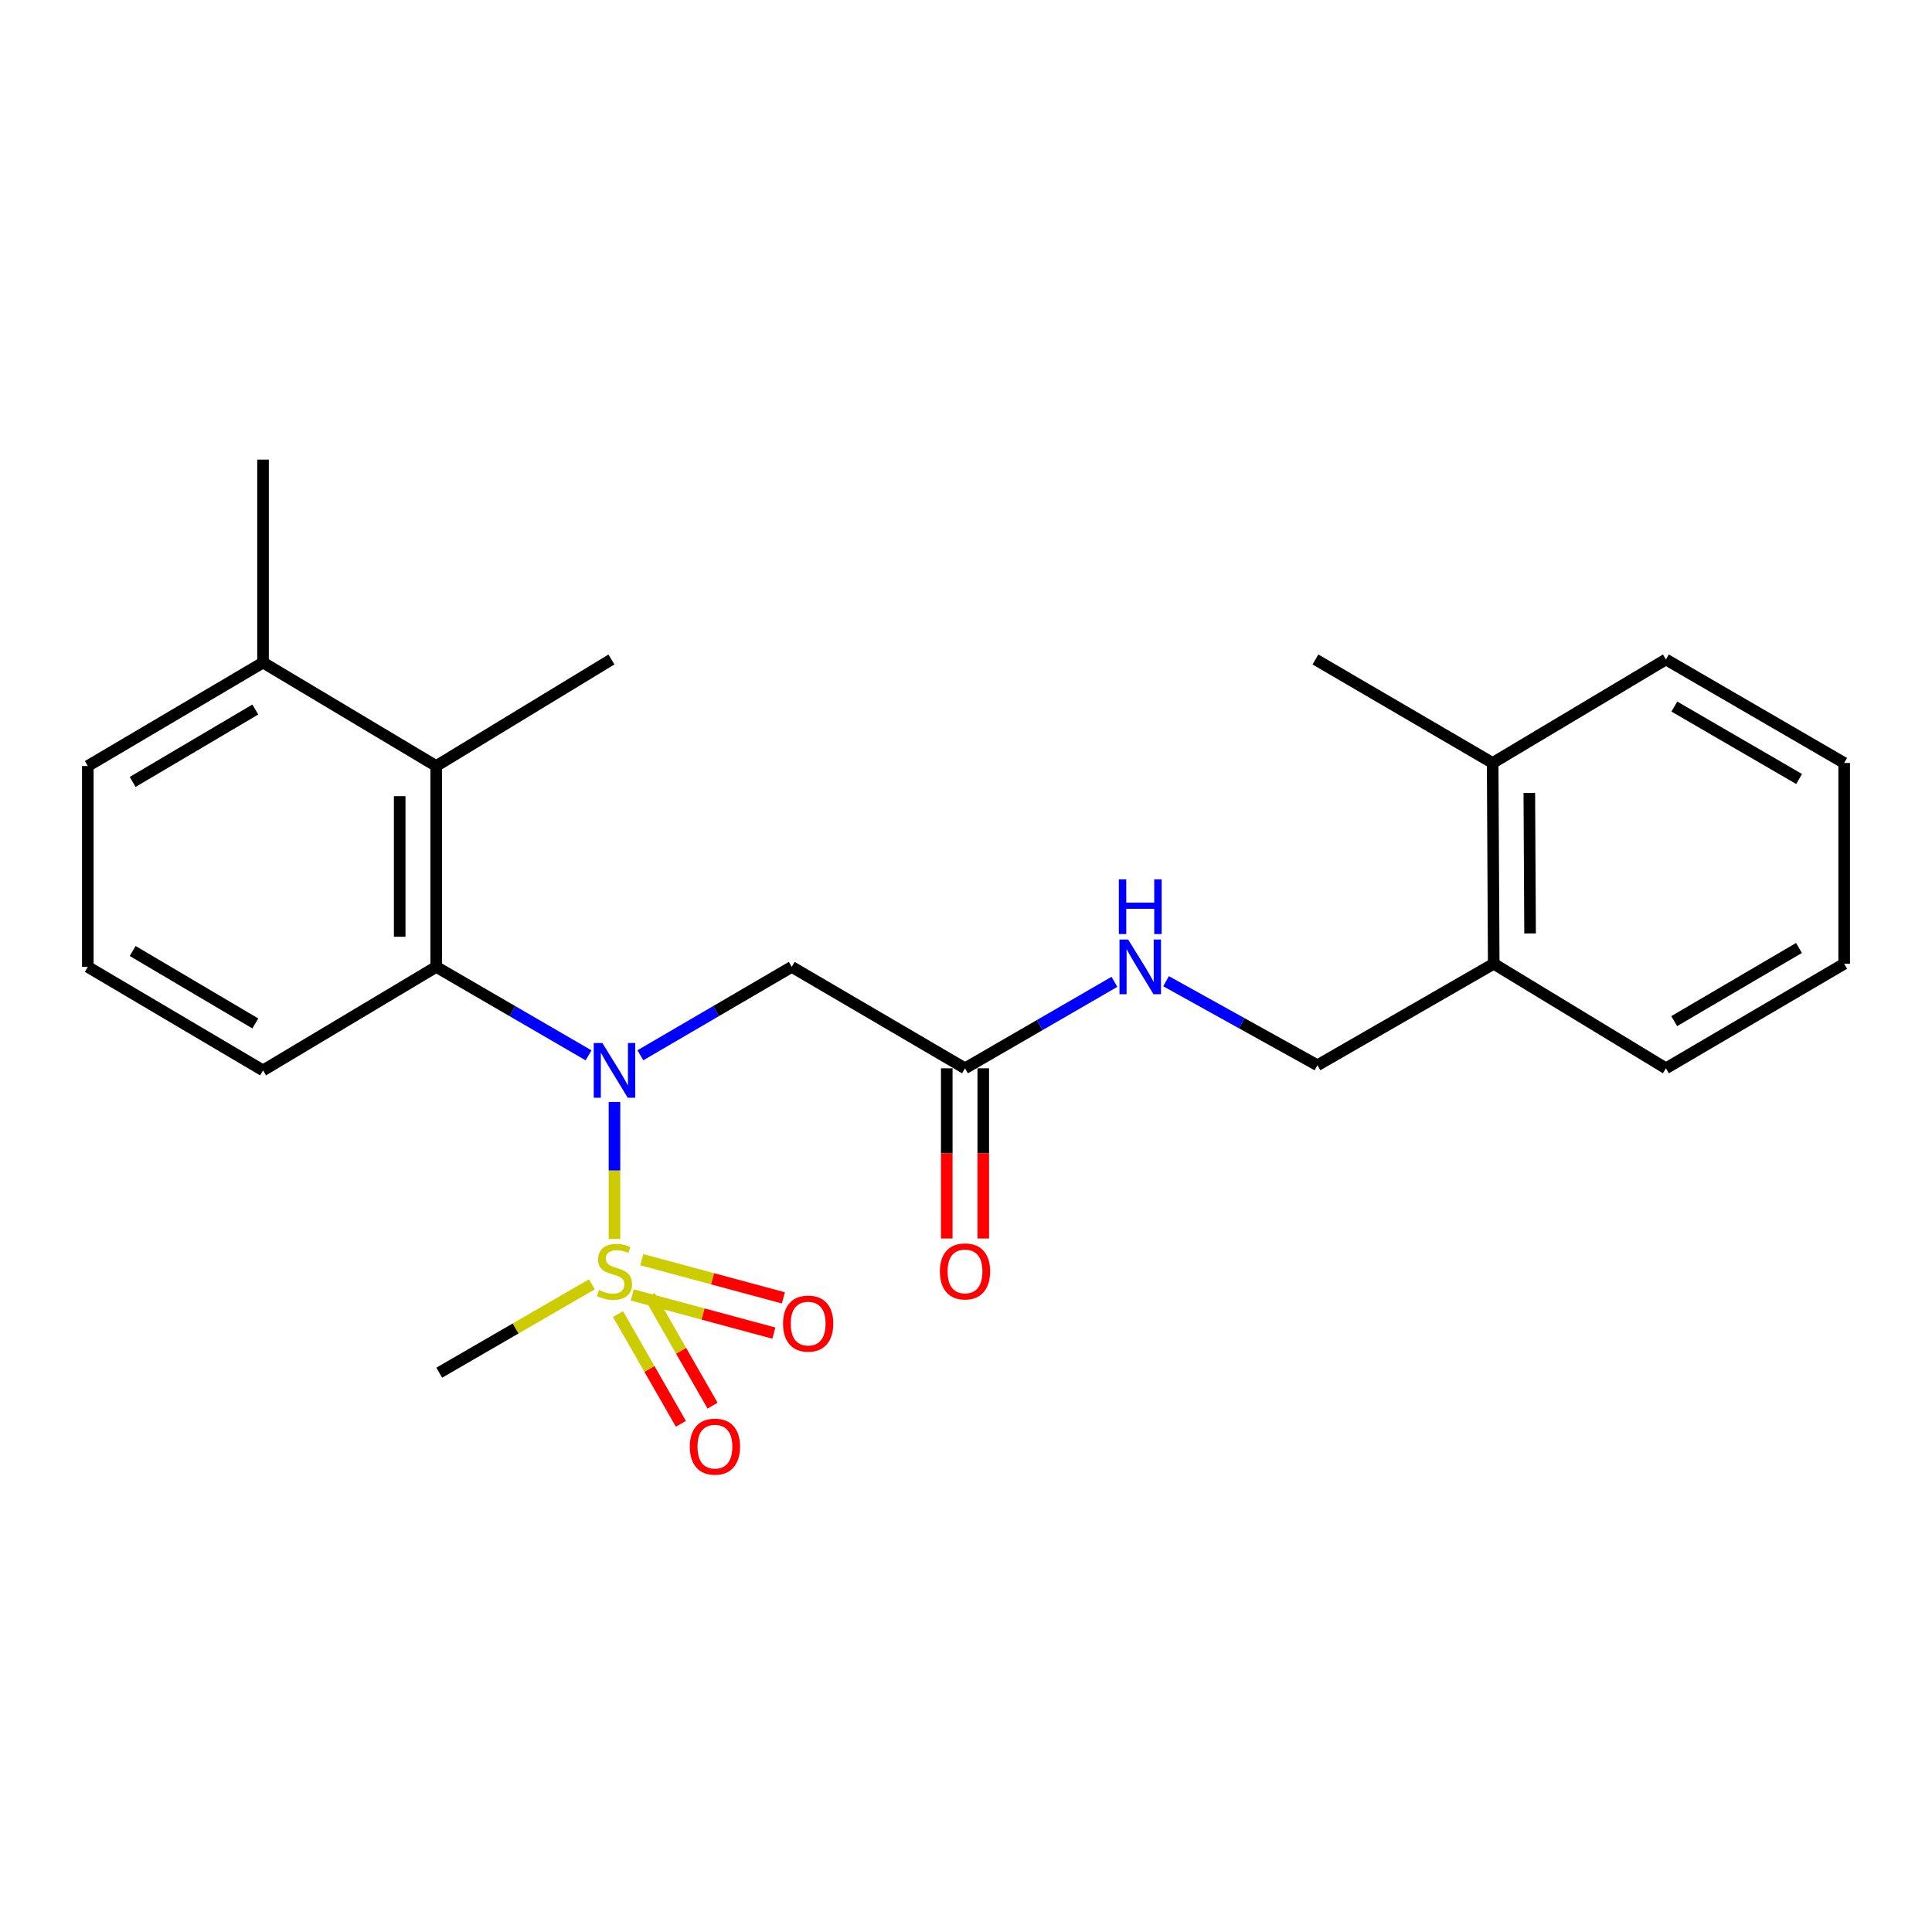 <?xml version='1.0' encoding='iso-8859-1'?>
<svg version='1.1' baseProfile='full'
              xmlns='http://www.w3.org/2000/svg'
                      xmlns:rdkit='http://www.rdkit.org/xml'
                      xmlns:xlink='http://www.w3.org/1999/xlink'
                  xml:space='preserve'
width='1000px' height='1000px' viewBox='0 0 1000 1000'>
<!-- END OF HEADER -->
<rect style='opacity:1.0;fill:#FFFFFF;stroke:none' width='1000' height='1000' x='0' y='0'> </rect>
<path class='bond-0' d='M 318.052,641.274 L 318.052,605.825' style='fill:none;fill-rule:evenodd;stroke:#CCCC00;stroke-width:6px;stroke-linecap:butt;stroke-linejoin:miter;stroke-opacity:1' />
<path class='bond-0' d='M 318.052,605.825 L 318.052,570.376' style='fill:none;fill-rule:evenodd;stroke:#0000FF;stroke-width:6px;stroke-linecap:butt;stroke-linejoin:miter;stroke-opacity:1' />
<path class='bond-5' d='M 327.269,670.261 L 363.911,680.136' style='fill:none;fill-rule:evenodd;stroke:#CCCC00;stroke-width:6px;stroke-linecap:butt;stroke-linejoin:miter;stroke-opacity:1' />
<path class='bond-5' d='M 363.911,680.136 L 400.553,690.012' style='fill:none;fill-rule:evenodd;stroke:#FF0000;stroke-width:6px;stroke-linecap:butt;stroke-linejoin:miter;stroke-opacity:1' />
<path class='bond-5' d='M 332.186,652.018 L 368.828,661.893' style='fill:none;fill-rule:evenodd;stroke:#CCCC00;stroke-width:6px;stroke-linecap:butt;stroke-linejoin:miter;stroke-opacity:1' />
<path class='bond-5' d='M 368.828,661.893 L 405.47,671.768' style='fill:none;fill-rule:evenodd;stroke:#FF0000;stroke-width:6px;stroke-linecap:butt;stroke-linejoin:miter;stroke-opacity:1' />
<path class='bond-6' d='M 319.883,680.185 L 336.155,708.574' style='fill:none;fill-rule:evenodd;stroke:#CCCC00;stroke-width:6px;stroke-linecap:butt;stroke-linejoin:miter;stroke-opacity:1' />
<path class='bond-6' d='M 336.155,708.574 L 352.428,736.963' style='fill:none;fill-rule:evenodd;stroke:#FF0000;stroke-width:6px;stroke-linecap:butt;stroke-linejoin:miter;stroke-opacity:1' />
<path class='bond-6' d='M 336.275,670.789 L 352.547,699.178' style='fill:none;fill-rule:evenodd;stroke:#CCCC00;stroke-width:6px;stroke-linecap:butt;stroke-linejoin:miter;stroke-opacity:1' />
<path class='bond-6' d='M 352.547,699.178 L 368.82,727.567' style='fill:none;fill-rule:evenodd;stroke:#FF0000;stroke-width:6px;stroke-linecap:butt;stroke-linejoin:miter;stroke-opacity:1' />
<path class='bond-13' d='M 306.352,664.766 L 266.851,687.632' style='fill:none;fill-rule:evenodd;stroke:#CCCC00;stroke-width:6px;stroke-linecap:butt;stroke-linejoin:miter;stroke-opacity:1' />
<path class='bond-13' d='M 266.851,687.632 L 227.35,710.497' style='fill:none;fill-rule:evenodd;stroke:#000000;stroke-width:6px;stroke-linecap:butt;stroke-linejoin:miter;stroke-opacity:1' />
<path class='bond-1' d='M 304.644,546.251 L 265.21,523.355' style='fill:none;fill-rule:evenodd;stroke:#0000FF;stroke-width:6px;stroke-linecap:butt;stroke-linejoin:miter;stroke-opacity:1' />
<path class='bond-1' d='M 265.21,523.355 L 225.776,500.46' style='fill:none;fill-rule:evenodd;stroke:#000000;stroke-width:6px;stroke-linecap:butt;stroke-linejoin:miter;stroke-opacity:1' />
<path class='bond-2' d='M 331.448,546.213 L 370.631,523.337' style='fill:none;fill-rule:evenodd;stroke:#0000FF;stroke-width:6px;stroke-linecap:butt;stroke-linejoin:miter;stroke-opacity:1' />
<path class='bond-2' d='M 370.631,523.337 L 409.813,500.46' style='fill:none;fill-rule:evenodd;stroke:#000000;stroke-width:6px;stroke-linecap:butt;stroke-linejoin:miter;stroke-opacity:1' />
<path class='bond-3' d='M 225.776,500.46 L 225.776,396.491' style='fill:none;fill-rule:evenodd;stroke:#000000;stroke-width:6px;stroke-linecap:butt;stroke-linejoin:miter;stroke-opacity:1' />
<path class='bond-3' d='M 206.882,484.865 L 206.882,412.086' style='fill:none;fill-rule:evenodd;stroke:#000000;stroke-width:6px;stroke-linecap:butt;stroke-linejoin:miter;stroke-opacity:1' />
<path class='bond-14' d='M 225.776,500.46 L 136.145,554.035' style='fill:none;fill-rule:evenodd;stroke:#000000;stroke-width:6px;stroke-linecap:butt;stroke-linejoin:miter;stroke-opacity:1' />
<path class='bond-4' d='M 409.813,500.46 L 499.486,552.954' style='fill:none;fill-rule:evenodd;stroke:#000000;stroke-width:6px;stroke-linecap:butt;stroke-linejoin:miter;stroke-opacity:1' />
<path class='bond-8' d='M 225.776,396.491 L 136.145,342.937' style='fill:none;fill-rule:evenodd;stroke:#000000;stroke-width:6px;stroke-linecap:butt;stroke-linejoin:miter;stroke-opacity:1' />
<path class='bond-15' d='M 225.776,396.491 L 316.477,341.342' style='fill:none;fill-rule:evenodd;stroke:#000000;stroke-width:6px;stroke-linecap:butt;stroke-linejoin:miter;stroke-opacity:1' />
<path class='bond-7' d='M 499.486,552.954 L 538.156,530.573' style='fill:none;fill-rule:evenodd;stroke:#000000;stroke-width:6px;stroke-linecap:butt;stroke-linejoin:miter;stroke-opacity:1' />
<path class='bond-7' d='M 538.156,530.573 L 576.827,508.192' style='fill:none;fill-rule:evenodd;stroke:#0000FF;stroke-width:6px;stroke-linecap:butt;stroke-linejoin:miter;stroke-opacity:1' />
<path class='bond-10' d='M 490.039,552.954 L 490.039,597' style='fill:none;fill-rule:evenodd;stroke:#000000;stroke-width:6px;stroke-linecap:butt;stroke-linejoin:miter;stroke-opacity:1' />
<path class='bond-10' d='M 490.039,597 L 490.039,641.047' style='fill:none;fill-rule:evenodd;stroke:#FF0000;stroke-width:6px;stroke-linecap:butt;stroke-linejoin:miter;stroke-opacity:1' />
<path class='bond-10' d='M 508.933,552.954 L 508.933,597' style='fill:none;fill-rule:evenodd;stroke:#000000;stroke-width:6px;stroke-linecap:butt;stroke-linejoin:miter;stroke-opacity:1' />
<path class='bond-10' d='M 508.933,597 L 508.933,641.047' style='fill:none;fill-rule:evenodd;stroke:#FF0000;stroke-width:6px;stroke-linecap:butt;stroke-linejoin:miter;stroke-opacity:1' />
<path class='bond-11' d='M 603.549,507.877 L 642.728,529.623' style='fill:none;fill-rule:evenodd;stroke:#0000FF;stroke-width:6px;stroke-linecap:butt;stroke-linejoin:miter;stroke-opacity:1' />
<path class='bond-11' d='M 642.728,529.623 L 681.906,551.369' style='fill:none;fill-rule:evenodd;stroke:#000000;stroke-width:6px;stroke-linecap:butt;stroke-linejoin:miter;stroke-opacity:1' />
<path class='bond-18' d='M 136.145,342.937 L 136.145,237.887' style='fill:none;fill-rule:evenodd;stroke:#000000;stroke-width:6px;stroke-linecap:butt;stroke-linejoin:miter;stroke-opacity:1' />
<path class='bond-24' d='M 136.145,342.937 L 45.455,396.491' style='fill:none;fill-rule:evenodd;stroke:#000000;stroke-width:6px;stroke-linecap:butt;stroke-linejoin:miter;stroke-opacity:1' />
<path class='bond-24' d='M 132.149,367.24 L 68.665,404.727' style='fill:none;fill-rule:evenodd;stroke:#000000;stroke-width:6px;stroke-linecap:butt;stroke-linejoin:miter;stroke-opacity:1' />
<path class='bond-9' d='M 773.153,498.844 L 681.906,551.369' style='fill:none;fill-rule:evenodd;stroke:#000000;stroke-width:6px;stroke-linecap:butt;stroke-linejoin:miter;stroke-opacity:1' />
<path class='bond-12' d='M 773.153,498.844 L 772.597,394.906' style='fill:none;fill-rule:evenodd;stroke:#000000;stroke-width:6px;stroke-linecap:butt;stroke-linejoin:miter;stroke-opacity:1' />
<path class='bond-12' d='M 791.964,483.152 L 791.574,410.396' style='fill:none;fill-rule:evenodd;stroke:#000000;stroke-width:6px;stroke-linecap:butt;stroke-linejoin:miter;stroke-opacity:1' />
<path class='bond-19' d='M 773.153,498.844 L 862.28,552.954' style='fill:none;fill-rule:evenodd;stroke:#000000;stroke-width:6px;stroke-linecap:butt;stroke-linejoin:miter;stroke-opacity:1' />
<path class='bond-20' d='M 772.597,394.906 L 680.867,341.342' style='fill:none;fill-rule:evenodd;stroke:#000000;stroke-width:6px;stroke-linecap:butt;stroke-linejoin:miter;stroke-opacity:1' />
<path class='bond-21' d='M 772.597,394.906 L 862.28,341.342' style='fill:none;fill-rule:evenodd;stroke:#000000;stroke-width:6px;stroke-linecap:butt;stroke-linejoin:miter;stroke-opacity:1' />
<path class='bond-16' d='M 136.145,554.035 L 45.455,500.46' style='fill:none;fill-rule:evenodd;stroke:#000000;stroke-width:6px;stroke-linecap:butt;stroke-linejoin:miter;stroke-opacity:1' />
<path class='bond-16' d='M 132.152,529.731 L 68.668,492.229' style='fill:none;fill-rule:evenodd;stroke:#000000;stroke-width:6px;stroke-linecap:butt;stroke-linejoin:miter;stroke-opacity:1' />
<path class='bond-17' d='M 45.455,500.46 L 45.455,396.491' style='fill:none;fill-rule:evenodd;stroke:#000000;stroke-width:6px;stroke-linecap:butt;stroke-linejoin:miter;stroke-opacity:1' />
<path class='bond-23' d='M 862.28,552.954 L 954.545,498.844' style='fill:none;fill-rule:evenodd;stroke:#000000;stroke-width:6px;stroke-linecap:butt;stroke-linejoin:miter;stroke-opacity:1' />
<path class='bond-23' d='M 866.562,528.539 L 931.148,490.662' style='fill:none;fill-rule:evenodd;stroke:#000000;stroke-width:6px;stroke-linecap:butt;stroke-linejoin:miter;stroke-opacity:1' />
<path class='bond-25' d='M 862.28,341.342 L 954.545,394.906' style='fill:none;fill-rule:evenodd;stroke:#000000;stroke-width:6px;stroke-linecap:butt;stroke-linejoin:miter;stroke-opacity:1' />
<path class='bond-25' d='M 866.634,365.716 L 931.22,403.211' style='fill:none;fill-rule:evenodd;stroke:#000000;stroke-width:6px;stroke-linecap:butt;stroke-linejoin:miter;stroke-opacity:1' />
<path class='bond-22' d='M 954.545,394.906 L 954.545,498.844' style='fill:none;fill-rule:evenodd;stroke:#000000;stroke-width:6px;stroke-linecap:butt;stroke-linejoin:miter;stroke-opacity:1' />
<path  class='atom-0' d='M 310.052 667.713
Q 310.372 667.833, 311.692 668.393
Q 313.012 668.953, 314.452 669.313
Q 315.932 669.633, 317.372 669.633
Q 320.052 669.633, 321.612 668.353
Q 323.172 667.033, 323.172 664.753
Q 323.172 663.193, 322.372 662.233
Q 321.612 661.273, 320.412 660.753
Q 319.212 660.233, 317.212 659.633
Q 314.692 658.873, 313.172 658.153
Q 311.692 657.433, 310.612 655.913
Q 309.572 654.393, 309.572 651.833
Q 309.572 648.273, 311.972 646.073
Q 314.412 643.873, 319.212 643.873
Q 322.492 643.873, 326.212 645.433
L 325.292 648.513
Q 321.892 647.113, 319.332 647.113
Q 316.572 647.113, 315.052 648.273
Q 313.532 649.393, 313.572 651.353
Q 313.572 652.873, 314.332 653.793
Q 315.132 654.713, 316.252 655.233
Q 317.412 655.753, 319.332 656.353
Q 321.892 657.153, 323.412 657.953
Q 324.932 658.753, 326.012 660.393
Q 327.132 661.993, 327.132 664.753
Q 327.132 668.673, 324.492 670.793
Q 321.892 672.873, 317.532 672.873
Q 315.012 672.873, 313.092 672.313
Q 311.212 671.793, 308.972 670.873
L 310.052 667.713
' fill='#CCCC00'/>
<path  class='atom-1' d='M 311.792 539.875
L 321.072 554.875
Q 321.992 556.355, 323.472 559.035
Q 324.952 561.715, 325.032 561.875
L 325.032 539.875
L 328.792 539.875
L 328.792 568.195
L 324.912 568.195
L 314.952 551.795
Q 313.792 549.875, 312.552 547.675
Q 311.352 545.475, 310.992 544.795
L 310.992 568.195
L 307.312 568.195
L 307.312 539.875
L 311.792 539.875
' fill='#0000FF'/>
<path  class='atom-6' d='M 405.305 685.092
Q 405.305 678.292, 408.665 674.492
Q 412.025 670.692, 418.305 670.692
Q 424.585 670.692, 427.945 674.492
Q 431.305 678.292, 431.305 685.092
Q 431.305 691.972, 427.905 695.892
Q 424.505 699.772, 418.305 699.772
Q 412.065 699.772, 408.665 695.892
Q 405.305 692.012, 405.305 685.092
M 418.305 696.572
Q 422.625 696.572, 424.945 693.692
Q 427.305 690.772, 427.305 685.092
Q 427.305 679.532, 424.945 676.732
Q 422.625 673.892, 418.305 673.892
Q 413.985 673.892, 411.625 676.692
Q 409.305 679.492, 409.305 685.092
Q 409.305 690.812, 411.625 693.692
Q 413.985 696.572, 418.305 696.572
' fill='#FF0000'/>
<path  class='atom-7' d='M 357.041 748.775
Q 357.041 741.975, 360.401 738.175
Q 363.761 734.375, 370.041 734.375
Q 376.321 734.375, 379.681 738.175
Q 383.041 741.975, 383.041 748.775
Q 383.041 755.655, 379.641 759.575
Q 376.241 763.455, 370.041 763.455
Q 363.801 763.455, 360.401 759.575
Q 357.041 755.695, 357.041 748.775
M 370.041 760.255
Q 374.361 760.255, 376.681 757.375
Q 379.041 754.455, 379.041 748.775
Q 379.041 743.215, 376.681 740.415
Q 374.361 737.575, 370.041 737.575
Q 365.721 737.575, 363.361 740.375
Q 361.041 743.175, 361.041 748.775
Q 361.041 754.495, 363.361 757.375
Q 365.721 760.255, 370.041 760.255
' fill='#FF0000'/>
<path  class='atom-8' d='M 583.927 486.3
L 593.207 501.3
Q 594.127 502.78, 595.607 505.46
Q 597.087 508.14, 597.167 508.3
L 597.167 486.3
L 600.927 486.3
L 600.927 514.62
L 597.047 514.62
L 587.087 498.22
Q 585.927 496.3, 584.687 494.1
Q 583.487 491.9, 583.127 491.22
L 583.127 514.62
L 579.447 514.62
L 579.447 486.3
L 583.927 486.3
' fill='#0000FF'/>
<path  class='atom-8' d='M 579.107 455.148
L 582.947 455.148
L 582.947 467.188
L 597.427 467.188
L 597.427 455.148
L 601.267 455.148
L 601.267 483.468
L 597.427 483.468
L 597.427 470.388
L 582.947 470.388
L 582.947 483.468
L 579.107 483.468
L 579.107 455.148
' fill='#0000FF'/>
<path  class='atom-11' d='M 486.486 658.073
Q 486.486 651.273, 489.846 647.473
Q 493.206 643.673, 499.486 643.673
Q 505.766 643.673, 509.126 647.473
Q 512.486 651.273, 512.486 658.073
Q 512.486 664.953, 509.086 668.873
Q 505.686 672.753, 499.486 672.753
Q 493.246 672.753, 489.846 668.873
Q 486.486 664.993, 486.486 658.073
M 499.486 669.553
Q 503.806 669.553, 506.126 666.673
Q 508.486 663.753, 508.486 658.073
Q 508.486 652.513, 506.126 649.713
Q 503.806 646.873, 499.486 646.873
Q 495.166 646.873, 492.806 649.673
Q 490.486 652.473, 490.486 658.073
Q 490.486 663.793, 492.806 666.673
Q 495.166 669.553, 499.486 669.553
' fill='#FF0000'/>
</svg>
